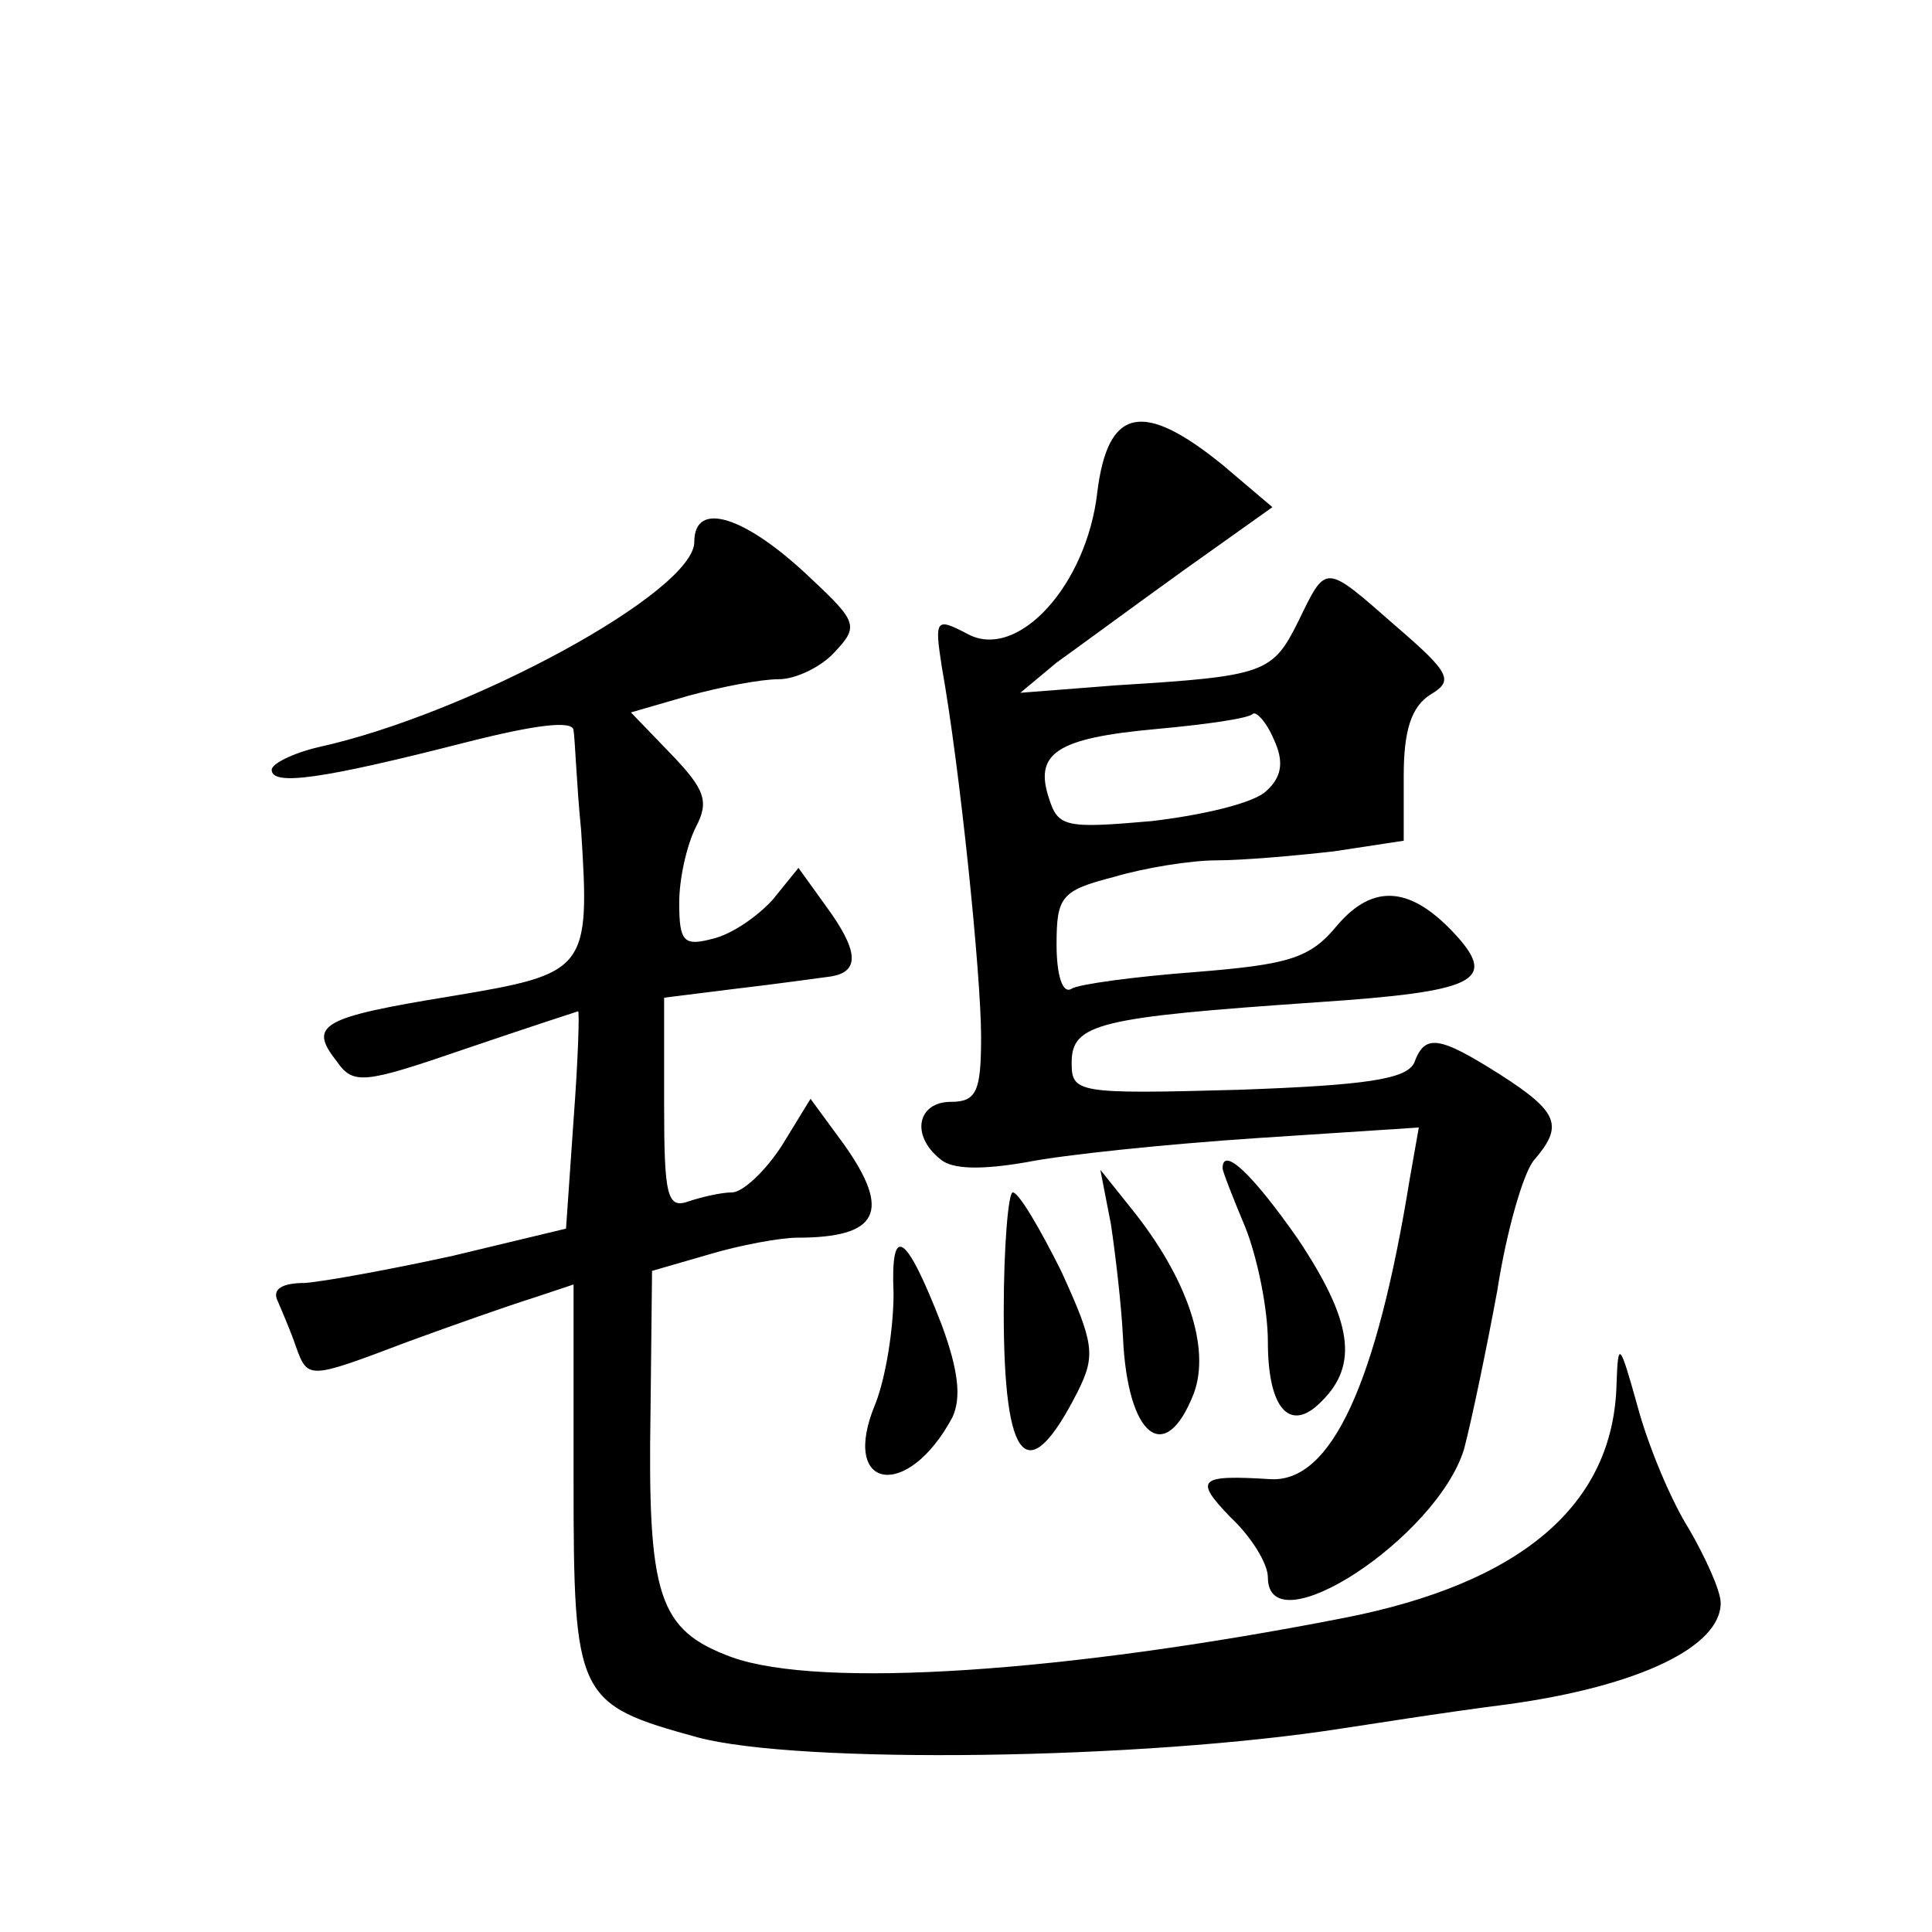 <?xml version="1.0" standalone="no"?>
<!DOCTYPE svg PUBLIC "-//W3C//DTD SVG 20010904//EN"
 "http://www.w3.org/TR/2001/REC-SVG-20010904/DTD/svg10.dtd">
<svg version="1.0" xmlns="http://www.w3.org/2000/svg"
 width="128pt" height="128pt" viewBox="0 0 128 128"
 preserveAspectRatio="xMidYMid meet">
<g transform="translate(0,128) scale(0.1,-0.1)"
fill="#0" stroke="none">
<path d="M727 954 c-7 -62 -53 -112 -86 -94 -21 11 -22 10 -17 -22 12 -67 26 -204
26 -245 0 -36 -3 -43 -20 -43 -22 0 -27 -22 -7 -38 8 -7 28 -7 57 -2 25 5 93 12
153 16 l107 7 -6 -34 c-22 -136 -52 -201 -92 -199 -48 3 -51 0 -27 -25 14 -13 25
-31 25 -40 0 -47 112 26 130 85 5 19 15 67 22 105 6 39 17 77 24 86 20 23 17 32
-22 57 -41 26 -50 27 -57 8 -5 -11 -32 -15 -116 -18 -108 -3 -111 -2 -111 18 0
26 18 30 163 40 104 7 119 14 92 44 -30 33 -55 35 -79 7 -18 -22 -32 -26 -94 -31
-40 -3 -77 -8 -82 -11 -6 -4 -10 9 -10 29 0 32 3 36 38 45 20 6 51 11 68 11 17
0 52 3 78 6 l46 7 0 43 c0 30 5 46 18 54 15 9 13 14 -23 45 -48 42 -46 42 -65 3
-17 -34 -22 -36 -120 -42 l-64 -5 24 20 c14 10 52 38 84 61 l59 42 -33 28 c-53
43 -76 38 -83 -18z m112 -198 c-8 -8 -42 -16 -76 -20 -57 -5 -62 -4 -68 15 -10
30 5 40 71 46 33 3 61 7 64 10 2 2 9 -5 14 -17 7 -15 5 -25 -5 -34z M460 921 c0
-33 -149 -114 -249 -136 -17 -4 -31 -11 -31 -15 0 -11 34 -6 128 18 47 12 72 15
72 8 1 -6 2 -36 5 -66 6 -93 4 -95 -86 -110 -86 -14 -95 -19 -76 -43 11 -16 18
-15 85 8 41 14 75 25 75 25 1 0 0 -32 -3 -72 l-5 -72 -75 -18 c-41 -9 -85 -17 -98
-18 -15 0 -22 -4 -18 -12 3 -7 9 -21 12 -30 8 -22 8 -22 74 3 30 11 67 24 83 29
l27 9 0 -129 c0 -145 2 -149 82 -171 67 -18 295 -15 428 6 14 2 63 10 110 16 86
12 140 38 140 67 0 8 -10 30 -21 49 -12 19 -27 55 -34 81 -12 43 -13 44 -14 15
-2 -80 -63 -132 -181 -155 -184 -36 -346 -47 -405 -26 -49 18 -56 40 -54 164 l1
92 38 11 c20 6 47 11 58 11 54 0 63 17 31 62 l-22 30 -19 -31 c-11 -17 -26 -31
-33 -31 -7 0 -20 -3 -29 -6 -14 -5 -16 4 -16 64 l0 71 48 6 c26 3 54 7 62 8 20
3 19 17 -3 47 l-18 25 -17 -21 c-10 -11 -27 -23 -40 -26 -19 -5 -22 -2 -22 24 0
16 5 38 11 50 9 17 6 25 -16 48 l-27 28 38 11 c22 6 48 11 60 11 11 0 28 8 37 18
16 17 15 20 -16 49 -43 41 -77 52 -77 24z M810 506 c0 -2 7 -20 15 -39 8 -20 15
-54 15 -76 0 -45 15 -61 36 -39 24 24 20 53 -16 107 -30 43 -50 62 -50 47z M736
469 c3 -20 7 -54 8 -75 3 -66 28 -86 47 -37 11 30 -4 76 -42 123 l-20 25 7 -36z
M665 411 c0 -102 16 -118 49 -53 12 24 11 32 -11 80 -14 28 -28 52 -32 52 -3 0
-6 -36 -6 -79z M592 423 c0 -23 -5 -55 -12 -73 -24 -57 21 -65 51 -9 6 13 4 31
-7 61 -24 62 -34 68 -32 21z"/>
</g>
</svg>
